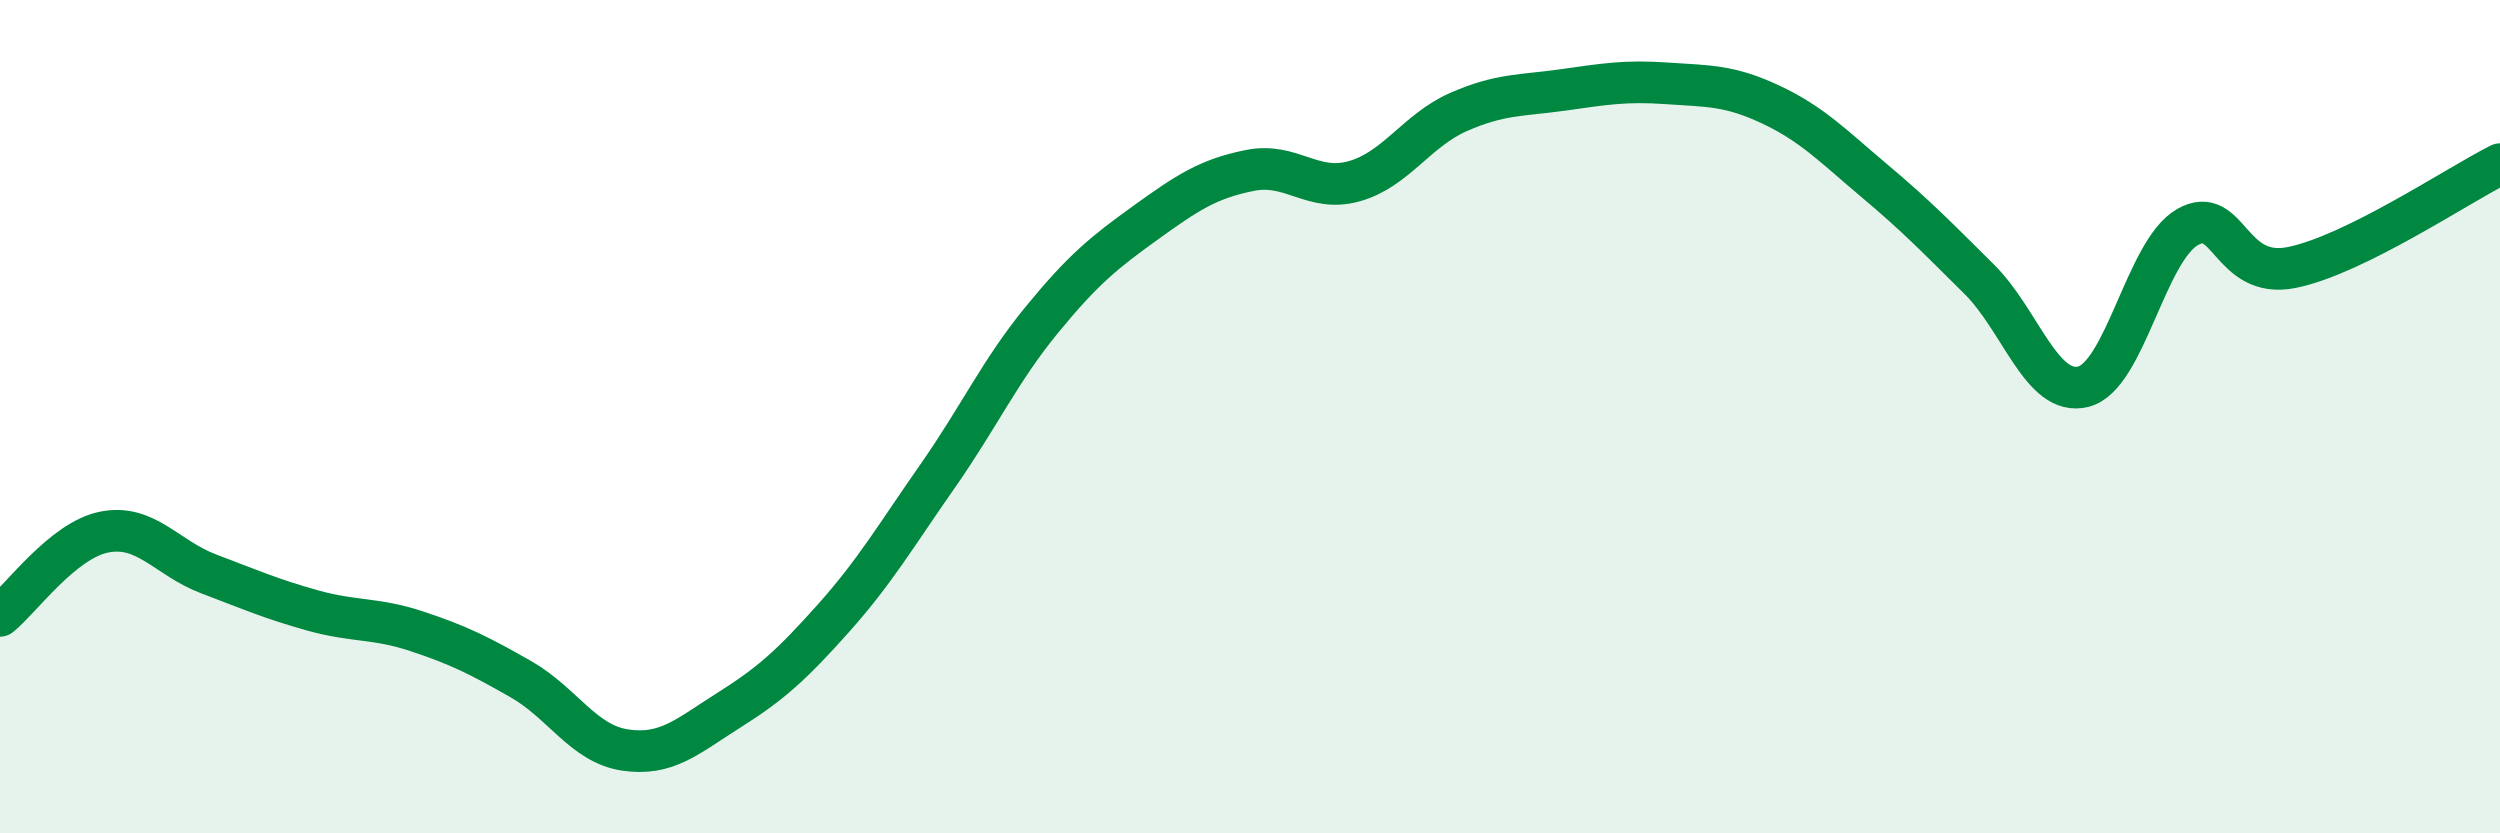 
    <svg width="60" height="20" viewBox="0 0 60 20" xmlns="http://www.w3.org/2000/svg">
      <path
        d="M 0,14.78 C 0.5,14.38 1.5,12.97 2.5,12.77 C 3.5,12.57 4,13.39 5,13.77 C 6,14.15 6.5,14.37 7.5,14.65 C 8.5,14.93 9,14.82 10,15.15 C 11,15.48 11.5,15.73 12.5,16.3 C 13.5,16.87 14,17.85 15,18 C 16,18.15 16.5,17.67 17.5,17.04 C 18.5,16.41 19,15.96 20,14.84 C 21,13.72 21.5,12.86 22.5,11.43 C 23.5,10 24,8.9 25,7.68 C 26,6.46 26.5,6.06 27.5,5.34 C 28.5,4.62 29,4.29 30,4.09 C 31,3.89 31.5,4.63 32.5,4.35 C 33.5,4.07 34,3.13 35,2.69 C 36,2.25 36.5,2.3 37.5,2.16 C 38.5,2.02 39,1.93 40,2 C 41,2.07 41.5,2.04 42.5,2.51 C 43.5,2.98 44,3.51 45,4.35 C 46,5.19 46.5,5.71 47.5,6.7 C 48.5,7.69 49,9.53 50,9.28 C 51,9.03 51.5,6.02 52.5,5.45 C 53.5,4.88 53.5,6.72 55,6.42 C 56.5,6.12 59,4.44 60,3.94L60 20L0 20Z"
        fill="#008740"
        opacity="0.1"
        stroke-linecap="round"
        stroke-linejoin="round"
      />
      <path
        d="M 0,14.78 C 0.5,14.38 1.5,12.97 2.5,12.77 C 3.5,12.57 4,13.39 5,13.77 C 6,14.15 6.5,14.37 7.5,14.65 C 8.5,14.93 9,14.82 10,15.15 C 11,15.48 11.5,15.73 12.5,16.3 C 13.5,16.87 14,17.85 15,18 C 16,18.15 16.5,17.67 17.5,17.04 C 18.5,16.41 19,15.96 20,14.84 C 21,13.72 21.5,12.86 22.5,11.43 C 23.5,10 24,8.9 25,7.68 C 26,6.46 26.5,6.06 27.5,5.34 C 28.5,4.62 29,4.29 30,4.09 C 31,3.89 31.5,4.63 32.5,4.35 C 33.5,4.07 34,3.13 35,2.69 C 36,2.25 36.5,2.3 37.5,2.16 C 38.5,2.02 39,1.93 40,2 C 41,2.07 41.5,2.04 42.5,2.51 C 43.5,2.98 44,3.51 45,4.35 C 46,5.19 46.5,5.71 47.5,6.7 C 48.5,7.69 49,9.53 50,9.28 C 51,9.03 51.5,6.02 52.5,5.45 C 53.5,4.88 53.5,6.72 55,6.42 C 56.5,6.12 59,4.44 60,3.94"
        stroke="#008740"
        stroke-width="1"
        fill="none"
        stroke-linecap="round"
        stroke-linejoin="round"
      />
    </svg>
  